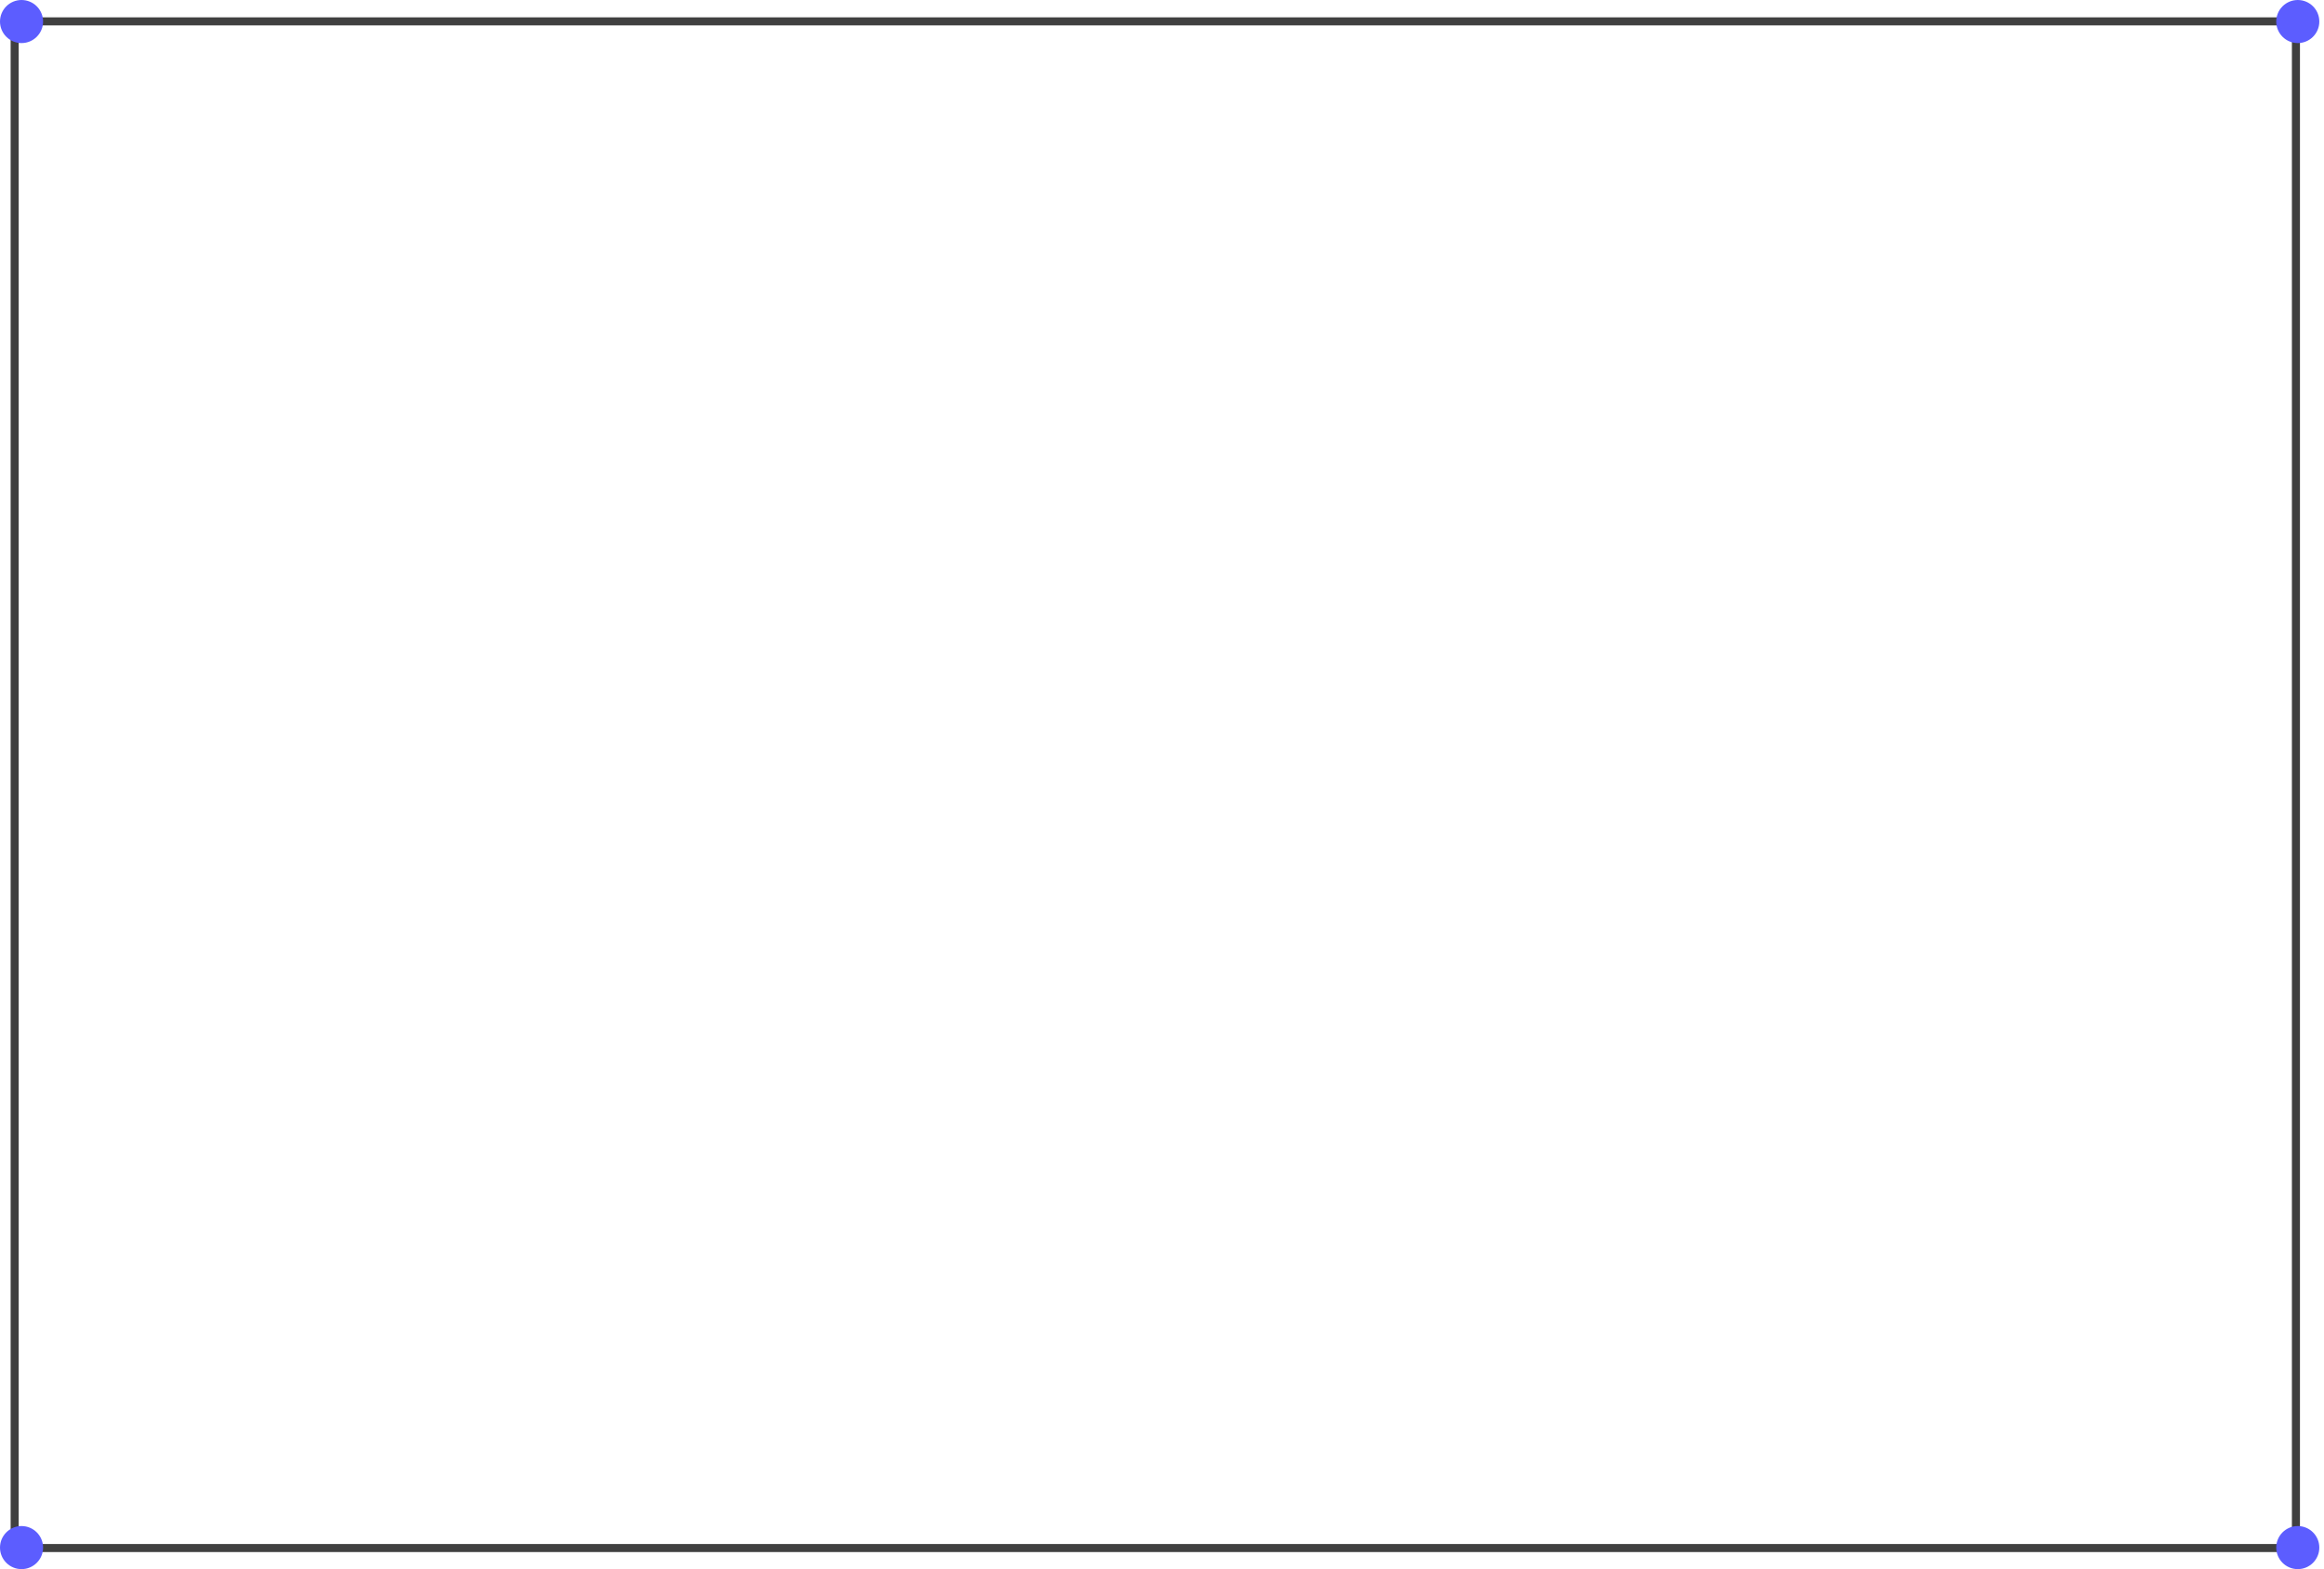 <?xml version="1.0" encoding="UTF-8"?> <svg xmlns="http://www.w3.org/2000/svg" width="268" height="181" viewBox="0 0 268 181" fill="none"><rect x="1.691" y="2.464" width="263.072" height="176.072" stroke="#404040" stroke-width="0.928"></rect><circle cx="264.976" cy="178.484" r="2.484" fill="#5C5DFF"></circle><circle cx="2.484" cy="178.484" r="2.484" fill="#5C5DFF"></circle><circle cx="264.976" cy="2.484" r="2.484" fill="#5C5DFF"></circle><circle cx="2.484" cy="2.484" r="2.484" fill="#5C5DFF"></circle></svg> 